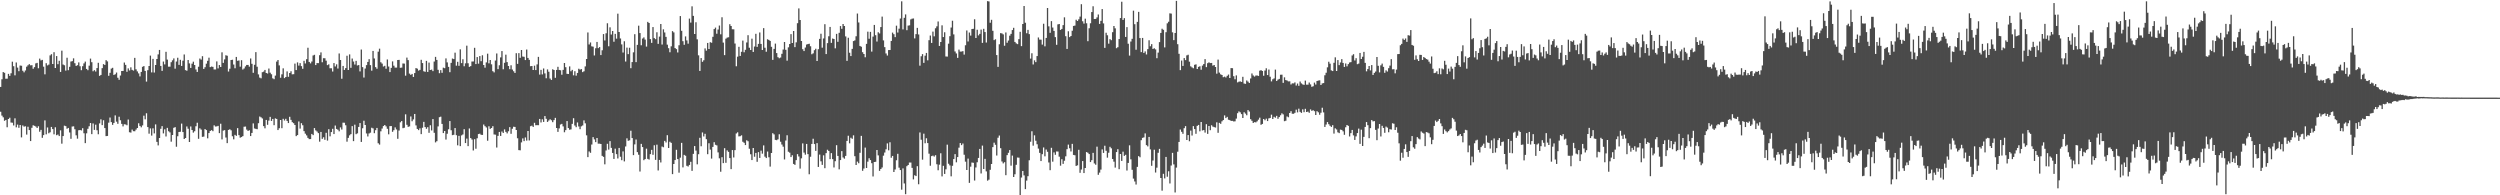 <svg xmlns="http://www.w3.org/2000/svg" width="1920" height="150"><path d="M0 66.763h1v19.066H0zM1 60.876h1v27.901H1zM2 55.339h1v34.779H2zM3 55.914h1v36.848H3zM4 60.473h1v31.614H4zM5 60.439h1v37.315H5zM6 56.735h1v34.674H6zM7 58.250h1v32.193H7zM8 56.245h1v37.874H8zM9 47.346h1v46.898H9zM10 50.851h1v45.500H10zM11 57.868h1v33.017H11zM12 47.951h1v49.815H12zM13 51.910h1v43.799H13zM14 54.694h1v43.454H14zM15 50.324h1v45.697H15zM16 50.498h1v55.015H16zM17 54.337h1v42.033H17zM18 55.529h1v41.735H18zM19 54.110h1v42.857H19zM20 51.178h1v52.186H20zM21 50.134h1v47.192H21zM22 49.237h1v50.641H22zM23 50.166h1v58.174H23zM24 50.050h1v48.098H24zM25 52.773h1v43.420H25zM26 51.583h1v45.058H26zM27 48.701h1v48.480H27zM28 48.278h1v50.000H28zM29 52.439h1v44.546H29zM30 45.028h1v56.155H30zM31 46.369h1v53.392H31zM32 45.978h1v59.872H32zM33 51.192h1v52.600H33zM34 57.090h1v35.374H34zM35 48.562h1v54.614H35zM36 50.246h1v47.652H36zM37 49.631h1v52.712H37zM38 42.533h1v59.057H38zM39 41.618h1v55.866H39zM40 49.175h1v49.929H40zM41 40.077h1v63.106H41zM42 52.247h1v45.502H42zM43 43.076h1v60.753H43zM44 49.315h1v53.994H44zM45 46.687h1v57.821H45zM46 55.266h1v44.841H46zM47 38.905h1v71.414H47zM48 49.587h1v54.935H48zM49 50.121h1v46.386H49zM50 54.204h1v42.683H50zM51 44.325h1v54.550H51zM52 53.927h1v44.347H52zM53 51.327h1v50.403H53zM54 47.248h1v59.373H54zM55 46.944h1v50.245H55zM56 44.781h1v52.236H56zM57 48.539h1v50.742H57zM58 50.622h1v53.317H58zM59 50.070h1v56.448H59zM60 47.946h1v52.108H60zM61 50.910h1v48.906H61zM62 53.904h1v46.276H62zM63 50.842h1v47.629H63zM64 48.681h1v53.660H64zM65 47.308h1v62.616H65zM66 52.927h1v49.464H66zM67 53.897h1v45.045H67zM68 50.450h1v46.507H68zM69 45.016h1v49.428H69zM70 47.756h1v55.248H70zM71 54.749h1v40.066H71zM72 53.847h1v45.873H72zM73 54.916h1v40.840H73zM74 52.279h1v47.750H74zM75 48.223h1v54.880H75zM76 58.250h1v36.510H76zM77 57.573h1v34.049H77zM78 52.306h1v43.795H78zM79 49.237h1v43.147H79zM80 49.866h1v48.496H80zM81 46.168h1v58.384H81zM82 47.154h1v57.249H82zM83 58.205h1v35.990H83zM84 55.893h1v34.367H84zM85 52.675h1v41.142H85zM86 52.048h1v43.861H86zM87 57.552h1v36.846H87zM88 57.014h1v31.593H88zM89 55.728h1v37.693H89zM90 59.713h1v35.390H90zM91 61.279h1v28.359H91zM92 57.990h1v34.399H92zM93 54.508h1v40.641H93zM94 54.492h1v42.600H94zM95 47.999h1v47.459H95zM96 49.832h1v45.775H96zM97 55.124h1v41.078H97zM98 52.540h1v39.284H98zM99 54.117h1v47.448H99zM100 51.688h1v50.135H100zM101 53.661h1v45.866H101zM102 54.229h1v46.532H102zM103 44.444h1v56.372H103zM104 53.254h1v46.278H104zM105 54.845h1v43.440H105zM106 56.369h1v38.290H106zM107 58.672h1v38.036H107zM108 55.241h1v42.527H108zM109 51.306h1v45.010H109zM110 50.723h1v38.107H110zM111 54.453h1v37.185H111zM112 62.647h1v24.319H112zM113 53.929h1v43.671H113zM114 50.684h1v51.957H114zM115 42.677h1v55.928H115zM116 55.598h1v48.560H116zM117 45.190h1v53.394H117zM118 55.687h1v46.759H118zM119 49.903h1v45.633H119zM120 45.289h1v63.671H120zM121 41.757h1v69.931H121zM122 38.356h1v67.652H122zM123 50.631h1v48.283H123zM124 54.426h1v42.445H124zM125 47.243h1v55.205H125zM126 49.468h1v49.865H126zM127 39.759h1v65.056H127zM128 45.788h1v52.401H128zM129 51.221h1v49.604H129zM130 51.217h1v50.485H130zM131 47.756h1v61.051H131zM132 46.328h1v57.372H132zM133 44.847h1v53.328H133zM134 52.762h1v44.884H134zM135 47.232h1v65.441H135zM136 44.346h1v60.309H136zM137 49.834h1v51.520H137zM138 45.909h1v55.251H138zM139 50.629h1v44.319H139zM140 46.587h1v54.827H140zM141 41.817h1v64.948H141zM142 53.849h1v52.122H142zM143 54.311h1v42.827H143zM144 46.090h1v52.792H144zM145 48.695h1v60.371H145zM146 52.162h1v44.985H146zM147 48.905h1v50.959H147zM148 47.349h1v54.502H148zM149 49.901h1v50.916H149zM150 53.355h1v43.594H150zM151 55.225h1v39.039H151zM152 51.244h1v55.331H152zM153 44.946h1v53.605H153zM154 45.756h1v53.777H154zM155 43.163h1v61.934H155zM156 52.936h1v51.980H156zM157 51.617h1v47.526H157zM158 48.903h1v50.973H158zM159 46.696h1v59.542H159zM160 44.309h1v57.867H160zM161 51.579h1v48.979H161zM162 51.089h1v48.860H162zM163 51.368h1v49.414H163zM164 53.371h1v42.909H164zM165 53.357h1v43.832H165zM166 47.177h1v49.879H166zM167 52.522h1v44.120H167zM168 49.967h1v52.264H168zM169 51.432h1v43.596H169zM170 40.205h1v66.876H170zM171 48.285h1v52.030H171zM172 45.639h1v54.314H172zM173 42.464h1v63.159H173zM174 42.819h1v67.125H174zM175 54.927h1v44.878H175zM176 52.787h1v46.484H176zM177 46.074h1v54.010H177zM178 45.872h1v58.764H178zM179 49.551h1v57.457H179zM180 52.423h1v51.145H180zM181 43.707h1v60.636H181zM182 46.690h1v51.723H182zM183 46.431h1v57.366H183zM184 51.176h1v54.532H184zM185 46.209h1v59.039H185zM186 53.400h1v51.167H186zM187 52.602h1v44.743H187zM188 50.990h1v46.207H188zM189 49.894h1v49.627H189zM190 49.846h1v50.687H190zM191 51.178h1v48.856H191zM192 44.881h1v59.606H192zM193 49.008h1v53.085H193zM194 55.923h1v38.824H194zM195 49.754h1v48.908H195zM196 40.018h1v58.949H196zM197 51.256h1v47.951H197zM198 57.122h1v37.501H198zM199 59.608h1v29.906H199zM200 60.178h1v29.911H200zM201 55.451h1v35.514H201zM202 54.975h1v41.870H202zM203 53.691h1v44.848H203zM204 56.062h1v36.036H204zM205 56.447h1v39.391H205zM206 52.636h1v40.000H206zM207 55.813h1v33.944H207zM208 57.014h1v35.864H208zM209 60.148h1v31.172H209zM210 60.807h1v35.361H210zM211 58.065h1v32.854H211zM212 47.326h1v44.003H212zM213 46.076h1v53.804H213zM214 50.201h1v48.306H214zM215 59.711h1v32.447H215zM216 57.072h1v41.385H216zM217 52.485h1v38.775H217zM218 59.990h1v32.582H218zM219 59.113h1v32.136H219zM220 54.815h1v38.054H220zM221 58.994h1v35.518H221zM222 56.085h1v33.623H222zM223 54.755h1v37.288H223zM224 57.101h1v36.736H224zM225 56.996h1v37.636H225zM226 48.827h1v47.153H226zM227 53.831h1v50.735H227zM228 47.905h1v55.827H228zM229 50.391h1v42.891H229zM230 48.498h1v50.245H230zM231 50.812h1v43.786H231zM232 52.851h1v43.362H232zM233 46.703h1v53.999H233zM234 48.734h1v53.944H234zM235 45.472h1v58.515H235zM236 36.644h1v69.219H236zM237 47.587h1v59.286H237zM238 48.706h1v58.077H238zM239 47.241h1v55.644H239zM240 42.593h1v61.170H240zM241 42.096h1v56.255H241zM242 49.965h1v50.188H242zM243 48.418h1v52.598H243zM244 48.509h1v53.717H244zM245 42.403h1v66.381H245zM246 40.263h1v61.080H246zM247 47.839h1v58.821H247zM248 44.675h1v60.721H248zM249 44.740h1v62.609H249zM250 46.582h1v55.429H250zM251 50.018h1v57.968H251zM252 49.413h1v49.824H252zM253 52.423h1v52.266H253zM254 52.407h1v48.995H254zM255 54.941h1v43.992H255zM256 48.422h1v54.525H256zM257 51.034h1v45.397H257zM258 49.413h1v49.602H258zM259 52.636h1v47.002H259zM260 41.050h1v59.801H260zM261 46.085h1v51.774H261zM262 60.457h1v39.046H262zM263 50.617h1v43.575H263zM264 53.705h1v40.549H264zM265 52.302h1v43.896H265zM266 42.805h1v65.972H266zM267 53.778h1v52.110H267zM268 41.771h1v62.179H268zM269 52.096h1v50.900H269zM270 44.930h1v51.936H270zM271 47.246h1v61.135H271zM272 49.567h1v46.166H272zM273 46.724h1v56.320H273zM274 50.260h1v52.163H274zM275 49.992h1v47.501H275zM276 54.833h1v39.657H276zM277 38.022h1v71.000H277zM278 51.553h1v46.960H278zM279 59.548h1v33.177H279zM280 52.638h1v43.383H280zM281 50.015h1v52.461H281zM282 47.587h1v57.231H282zM283 45.438h1v57.063H283zM284 50.002h1v51.886H284zM285 54.272h1v43.843H285zM286 39.104h1v59.503H286zM287 44.888h1v57.423H287zM288 51.551h1v48.421H288zM289 52.780h1v45.459H289zM290 39.690h1v70.336H290zM291 37.354h1v73.722H291zM292 47.836h1v53.024H292zM293 48.839h1v49.879H293zM294 51.093h1v45.745H294zM295 50.544h1v45.443H295zM296 52.792h1v44.278H296zM297 45.667h1v53.273H297zM298 51.084h1v52.099H298zM299 55.367h1v41.479H299zM300 52.098h1v44.699H300zM301 47.136h1v54.072H301zM302 50.434h1v49.563H302zM303 51.899h1v45.953H303zM304 51.924h1v47.501H304zM305 46.083h1v60.517H305zM306 45.992h1v54.243H306zM307 52.061h1v41.897H307zM308 51.897h1v41.080H308zM309 48.756h1v49.698H309zM310 48.857h1v49.247H310zM311 58.090h1v29.728H311zM312 44.243h1v51.604H312zM313 46.172h1v51.250H313zM314 56.504h1v40.570H314zM315 57.491h1v31.932H315zM316 56.763h1v36.370H316zM317 59.063h1v32.621H317zM318 56.113h1v31.414H318zM319 52.290h1v43.994H319zM320 52.746h1v46.271H320zM321 54.224h1v45.715H321zM322 53.643h1v44.930H322zM323 45.914h1v57.114H323zM324 48.415h1v49.691H324zM325 54.755h1v38.824H325zM326 55.128h1v42.479H326zM327 46.761h1v52.163H327zM328 55.268h1v42.426H328zM329 48.102h1v53.868H329zM330 53.744h1v42.442H330zM331 53.455h1v46.757H331zM332 54.623h1v36.841H332zM333 47.264h1v54.726H333zM334 43.671h1v65.708H334zM335 46.053h1v62.383H335zM336 53.632h1v43.436H336zM337 56.234h1v33.763H337zM338 53.844h1v35.779H338zM339 55.904h1v39.279H339zM340 51.972h1v50.234H340zM341 52.373h1v48.256H341zM342 44.843h1v62.321H342zM343 47.903h1v54.788H343zM344 51.373h1v47.892H344zM345 55.456h1v37.542H345zM346 48.257h1v51.792H346zM347 44.941h1v58.867H347zM348 45.371h1v58.139H348zM349 40.434h1v57.919H349zM350 50.427h1v53.385H350zM351 47.472h1v64.159H351zM352 50.510h1v53.816H352zM353 37.885h1v74.331H353zM354 48.479h1v55.507H354zM355 45.522h1v57.743H355zM356 50.869h1v48.338H356zM357 48.637h1v61.216H357zM358 35.094h1v71.330H358zM359 48.582h1v63.665H359zM360 51.361h1v47.288H360zM361 50.812h1v55.205H361zM362 47.262h1v59.902H362zM363 47.214h1v68.364H363zM364 36.697h1v70.215H364zM365 49.214h1v64.999H365zM366 43.831h1v62.358H366zM367 48.880h1v54.072H367zM368 43.076h1v59.556H368zM369 46.987h1v56.564H369zM370 42.423h1v61.231H370zM371 49.933h1v45.704H371zM372 51.981h1v44.923H372zM373 47.928h1v49.954H373zM374 41.212h1v66.883H374zM375 48.615h1v48.382H375zM376 46.085h1v52.872H376zM377 49.422h1v48.869H377zM378 54.696h1v42.216H378zM379 55.595h1v47.675H379zM380 46.497h1v56.915H380zM381 41.068h1v72.232H381zM382 53.105h1v51.234H382zM383 50.146h1v51.172H383zM384 44.087h1v60.327H384zM385 39.223h1v61.813H385zM386 53.210h1v48.890H386zM387 48.207h1v51.188H387zM388 41.961h1v59.338H388zM389 47.715h1v54.729H389zM390 50.681h1v50.153H390zM391 53.153h1v44.479H391zM392 50.116h1v52.648H392zM393 53.414h1v45.429H393zM394 54.733h1v42.605H394zM395 56.017h1v41.467H395zM396 40.849h1v58.974H396zM397 49.043h1v57.123H397zM398 40.794h1v74.518H398zM399 44.373h1v71.080H399zM400 38.404h1v70.982H400zM401 43.444h1v62.829H401zM402 43.613h1v64.770H402zM403 46.131h1v59.448H403zM404 38.029h1v69.943H404zM405 44.481h1v56.107H405zM406 45.975h1v61.891H406zM407 50.855h1v46.072H407zM408 50.670h1v45.827H408zM409 53.735h1v43.749H409zM410 50.418h1v43.896H410zM411 53.819h1v42.396H411zM412 49.457h1v46.670H412zM413 43.691h1v52.483H413zM414 57.289h1v34.072H414zM415 53.682h1v40.357H415zM416 57.138h1v34.523H416zM417 52.602h1v41.051H417zM418 56.367h1v32.747H418zM419 60.107h1v31.110H419zM420 53.320h1v40.304H420zM421 55.074h1v37.494H421zM422 60.336h1v31.247H422zM423 61.393h1v30.955H423zM424 53.190h1v40.648H424zM425 53.735h1v38.544H425zM426 59.734h1v30.808H426zM427 53.696h1v44.621H427zM428 51.281h1v49.979H428zM429 53.693h1v44.894H429zM430 53.961h1v41.675H430zM431 57.376h1v37.773H431zM432 53.671h1v43.413H432zM433 48.402h1v53.184H433zM434 51.601h1v48.329H434zM435 56.685h1v36.271H435zM436 56.815h1v41.524H436zM437 50.970h1v48.650H437zM438 54.719h1v44.656H438zM439 53.682h1v41.431H439zM440 57.845h1v32.957H440zM441 54.689h1v41.710H441zM442 58.115h1v39.558H442zM443 56.005h1v38.038H443zM444 52.803h1v44.303H444zM445 53.467h1v45.779H445zM446 53.057h1v43.978H446zM447 55.394h1v40.968H447zM448 54.714h1v37.750H448zM449 51.002h1v43.724H449zM450 45.319h1v58.608H450zM451 24.950h1v95.750H451zM452 34.151h1v82.163H452zM453 32.634h1v84.724H453zM454 35.566h1v75.445H454zM455 35.863h1v69.437H455zM456 42.572h1v64.468H456zM457 37.083h1v72.060H457zM458 32.201h1v73.770H458zM459 36.958h1v73.358H459zM460 36.159h1v74.159H460zM461 42.313h1v68.283H461zM462 38.601h1v81.085H462zM463 26.154h1v94.340H463zM464 31.091h1v95.134H464zM465 25.564h1v89.993H465zM466 17.862h1v92.556H466zM467 35.534h1v79.343H467zM468 20.995h1v87.374H468zM469 26.518h1v87.029H469zM470 23.785h1v93.685H470zM471 32.034h1v90.046H471zM472 26.017h1v88.150H472zM473 29.718h1v88.679H473zM474 10.494h1v111.201H474zM475 24.582h1v89.055H475zM476 29.553h1v90.813H476zM477 34.119h1v88.908H477zM478 40.324h1v75.947H478zM479 31.689h1v92.271H479zM480 47.255h1v65.226H480zM481 36.562h1v69.661H481zM482 41.558h1v66.599H482zM483 36.655h1v71.142H483zM484 52.364h1v48.020H484zM485 47.660h1v58.380H485zM486 40.166h1v78.986H486zM487 26.241h1v84.637H487zM488 47.736h1v59.412H488zM489 34.474h1v82.378H489zM490 19.732h1v99.080H490zM491 25.372h1v106.372H491zM492 34.756h1v75.743H492zM493 29.599h1v83.367H493zM494 28.743h1v94.273H494zM495 30.400h1v91.751H495zM496 35.765h1v78.425H496zM497 16.814h1v105.191H497zM498 17.651h1v104.930H498zM499 30.061h1v88.297H499zM500 32.897h1v82.181H500zM501 20.769h1v98.118H501zM502 29.306h1v82.238H502zM503 30.087h1v92.710H503zM504 24.763h1v86.331H504zM505 33.691h1v97.217H505zM506 28.109h1v94.724H506zM507 18.432h1v106.333H507zM508 34.225h1v78.302H508zM509 22.549h1v90.542H509zM510 24.944h1v83.222H510zM511 28.310h1v81.105H511zM512 34.323h1v69.535H512zM513 36.996h1v76.667H513zM514 40.128h1v68.743H514zM515 35.591h1v74.140H515zM516 23.900h1v109.849H516zM517 24.884h1v101.055H517zM518 36.898h1v86.027H518zM519 37.717h1v77.336H519zM520 40.302h1v81.843H520zM521 34.788h1v97.840H521zM522 12.350h1v108.741H522zM523 23.646h1v86.090H523zM524 31.664h1v96.912H524zM525 34.403h1v84.543H525zM526 27.942h1v91.680H526zM527 31.041h1v96.274H527zM528 33.561h1v94.349H528zM529 14.307h1v112.360H529zM530 17.361h1v106.894H530zM531 4.875h1v126.342H531zM532 12.209h1v105.946H532zM533 26.122h1v86.079H533zM534 17.079h1v98.565H534zM535 30.196h1v96.004H535zM536 42.515h1v75.935H536zM537 54.488h1v51.339H537zM538 44.593h1v67.725H538zM539 47.459h1v54.269H539zM540 46.284h1v58.533H540zM541 37.159h1v65.582H541zM542 38.898h1v68.029H542zM543 32.954h1v85.457H543zM544 37.646h1v72.360H544zM545 32.403h1v82.515H545zM546 32.835h1v88.956H546zM547 28.288h1v84.532H547zM548 22.334h1v86.853H548zM549 21.199h1v90.029H549zM550 25.923h1v85.749H550zM551 22.666h1v94.399H551zM552 19.633h1v101.973H552zM553 26.367h1v105.548H553zM554 13.236h1v107.516H554zM555 32.730h1v92.538H555zM556 42.336h1v71.476H556zM557 29.681h1v95.374H557zM558 28.889h1v86.631H558zM559 28.610h1v88.011H559zM560 18.571h1v102.822H560zM561 19.993h1v109.883H561zM562 22.474h1v92.762H562zM563 22.504h1v98.407H563zM564 33.447h1v81.865H564zM565 50.869h1v51.641H565zM566 43.504h1v58.130H566zM567 35.948h1v68.826H567zM568 42.936h1v61.641H568zM569 39.803h1v64.124H569zM570 31.203h1v77.633H570zM571 40.118h1v69.558H571zM572 38.271h1v73.136H572zM573 32.616h1v75.109H573zM574 27.022h1v81.490H574zM575 36.678h1v77.569H575zM576 38.393h1v80.071H576zM577 29.675h1v93.257H577zM578 39.878h1v73.763H578zM579 35.733h1v84.651H579zM580 25.937h1v91.515H580zM581 35.985h1v88.300H581zM582 33.685h1v83.161H582zM583 24.948h1v96.352H583zM584 33.742h1v81.946H584zM585 38.383h1v79.609H585zM586 21.597h1v90.062H586zM587 36.637h1v83.678H587zM588 39.752h1v81.634H588zM589 30.169h1v86.200H589zM590 30.691h1v90.098H590zM591 31.444h1v96.505H591zM592 35.925h1v81.591H592zM593 46.001h1v56.308H593zM594 37.546h1v65.656H594zM595 33.472h1v73.930H595zM596 40.750h1v66.905H596zM597 43.922h1v63.072H597zM598 44.737h1v58.368H598zM599 44.206h1v64.637H599zM600 41.331h1v69.661H600zM601 38.049h1v74.569H601zM602 32.259h1v90.211H602zM603 38.267h1v69.645H603zM604 46.571h1v57.315H604zM605 36.344h1v80.165H605zM606 33.792h1v83.440H606zM607 26.216h1v94.427H607zM608 33.021h1v86.198H608zM609 23.797h1v102.115H609zM610 36.198h1v90.421H610zM611 32.526h1v90.481H611zM612 17.816h1v100.554H612zM613 6.452h1v113.714H613zM614 15.369h1v114.102H614zM615 31.483h1v90.124H615zM616 37.809h1v72.300H616zM617 39.240h1v77.977H617zM618 36.525h1v82.268H618zM619 34.227h1v76.313H619zM620 33.858h1v84.541H620zM621 33.579h1v100.234H621zM622 35.545h1v84.820H622zM623 41.698h1v68.826H623zM624 40.954h1v65.571H624zM625 38.535h1v72.092H625zM626 37.413h1v78.471H626zM627 46.870h1v63.040H627zM628 37.784h1v90.426H628zM629 29.869h1v88.883H629zM630 25.907h1v97.993H630zM631 36.591h1v90.005H631zM632 29.530h1v89.776H632zM633 18.567h1v110.609H633zM634 41.526h1v76.059H634zM635 33.138h1v81.847H635zM636 27.864h1v88.064H636zM637 20.668h1v101.529H637zM638 32.922h1v84.681H638zM639 29.588h1v92.632H639zM640 29.951h1v98.670H640zM641 37.132h1v86.647H641zM642 25.999h1v85.537H642zM643 32.098h1v87.649H643zM644 25.170h1v104.896H644zM645 19.997h1v102.909H645zM646 22.137h1v93.941H646zM647 18.411h1v102.513H647zM648 19.968h1v101.870H648zM649 27.967h1v91.765H649zM650 46.756h1v61.474H650zM651 28.992h1v75.230H651zM652 40.517h1v69.542H652zM653 43.034h1v62.751H653zM654 37.525h1v69.071H654zM655 31.538h1v72.376H655zM656 31.013h1v88.972H656zM657 27.848h1v98.879H657zM658 10.405h1v113.687H658zM659 17.239h1v108.171H659zM660 35.262h1v82.065H660zM661 35.905h1v68.462H661zM662 40.077h1v91.108H662zM663 41.489h1v87.943H663zM664 43.980h1v69.382H664zM665 33.685h1v95.361H665zM666 24.319h1v99.824H666zM667 29.748h1v91.797H667zM668 24.456h1v98.489H668zM669 39.619h1v85.718H669zM670 28.109h1v107.441H670zM671 19.137h1v105.280H671zM672 27.022h1v97.258H672zM673 31.886h1v83.289H673zM674 24.779h1v94.546H674zM675 25.708h1v105.521H675zM676 20.773h1v109.036H676zM677 12.728h1v115.910H677zM678 31.034h1v88.494H678zM679 36.189h1v80.950H679zM680 41.068h1v73.621H680zM681 42.657h1v67.496H681zM682 38.459h1v76.981H682zM683 38.402h1v70.858H683zM684 31.451h1v89.691H684zM685 25.047h1v94.694H685zM686 26.283h1v105.837H686zM687 28.523h1v101.646H687zM688 19.698h1v103.410H688zM689 24.960h1v93.170H689zM690 22.037h1v106.738H690zM691 14.246h1v116.347H691zM692 0.998h1v144.655H692zM693 22.577h1v106.766H693zM694 13.683h1v127.203H694zM695 11.041h1v138.110H695zM696 23.177h1v104.454H696zM697 19.647h1v107.068H697zM698 19.462h1v105.376H698zM699 14.891h1v109.931H699zM700 14.326h1v114.589H700zM701 14.186h1v123.573H701zM702 29.480h1v105.104H702zM703 26.212h1v109.032H703zM704 21.405h1v106.251H704zM705 26.475h1v115.066H705zM706 50.441h1v51.282H706zM707 43.236h1v64.092H707zM708 41.583h1v81.053H708zM709 48.280h1v54.374H709zM710 42.748h1v67.260H710zM711 40.670h1v65.509H711zM712 46.355h1v63.527H712zM713 30.853h1v87.187H713zM714 27.278h1v100.009H714zM715 32.977h1v86.956H715zM716 24.275h1v95.228H716zM717 27.887h1v92.380H717zM718 21.725h1v97.457H718zM719 20.245h1v105.917H719zM720 16.491h1v114.287H720zM721 35.278h1v91.177H721zM722 32.247h1v85.484H722zM723 19.444h1v116.027H723zM724 28.455h1v98.874H724zM725 24.795h1v108.776H725zM726 43.375h1v86.682H726zM727 43.465h1v67.656H727zM728 33.554h1v92.170H728zM729 27.800h1v99.222H729zM730 21.128h1v114.319H730zM731 15.916h1v111.426H731zM732 26.431h1v95.731H732zM733 39.516h1v78.860H733zM734 41.050h1v83.628H734zM735 44.447h1v76.171H735zM736 38.102h1v75.285H736zM737 39.647h1v70.247H737zM738 39.574h1v71.872H738zM739 39.246h1v70.968H739zM740 41.929h1v76.901H740zM741 34.763h1v89.387H741zM742 23.373h1v107.180H742zM743 31.847h1v89.945H743zM744 24.998h1v115.432H744zM745 27.326h1v100.673H745zM746 22.284h1v102.541H746zM747 22.094h1v102.939H747zM748 14.802h1v123.852H748zM749 29.162h1v99.435H749zM750 22.845h1v101.785H750zM751 27.193h1v94.090H751zM752 26.019h1v88.377H752zM753 22.719h1v110.481H753zM754 32.906h1v78.926H754zM755 22.119h1v107.691H755zM756 24.605h1v97.398H756zM757 32.675h1v98.957H757zM758 0.870h1v137.860H758zM759 1.110h1v136.864H759zM760 17.482h1v112.927H760zM761 15.223h1v110.751H761zM762 23.680h1v89.311H762zM763 30.821h1v78.743H763zM764 30.171h1v81.053H764zM765 42.297h1v77.169H765zM766 51.379h1v54.418H766zM767 34.019h1v70.080H767zM768 25.454h1v88.366H768zM769 25.674h1v98.354H769zM770 26.440h1v99.075H770zM771 35.136h1v89.410H771zM772 24.948h1v109.616H772zM773 32.829h1v86.326H773zM774 31.103h1v86.233H774zM775 27.409h1v87.819H775zM776 25.990h1v101.259H776zM777 23.074h1v96.452H777zM778 21.350h1v114.582H778zM779 32.222h1v101.593H779zM780 33.323h1v93.264H780zM781 33.904h1v87.068H781zM782 30.036h1v91.046H782zM783 24.410h1v125.526H783zM784 35.442h1v100.888H784zM785 18.423h1v112.900H785zM786 4.626h1v130.066H786zM787 17.482h1v127.787H787zM788 25.557h1v113.161H788zM789 22.927h1v112.415H789zM790 26.214h1v96.885H790zM791 45.005h1v63.850H791zM792 40.922h1v59.892H792zM793 49.516h1v62.381H793zM794 46.314h1v57.642H794zM795 47.738h1v60.350H795zM796 43.064h1v67.709H796zM797 28.766h1v85.342H797zM798 30.398h1v86.988H798zM799 30.471h1v93.243H799zM800 34.248h1v84.161H800zM801 18.244h1v94.985H801zM802 35.571h1v84.493H802zM803 29.123h1v85.731H803zM804 6.132h1v110.444H804zM805 20.224h1v104.548H805zM806 25.186h1v105.525H806zM807 16.239h1v97.297H807zM808 21.165h1v103.005H808zM809 23.774h1v93.277H809zM810 28.516h1v90.375H810zM811 34.415h1v81.923H811zM812 18.723h1v97.647H812zM813 18.452h1v101.872H813zM814 22.977h1v104.253H814zM815 22.218h1v100.057H815zM816 19.302h1v106.523H816zM817 13.300h1v110.139H817zM818 27.807h1v92.271H818zM819 37.578h1v76.990H819zM820 24.007h1v87.029H820zM821 28.537h1v85.326H821zM822 27.642h1v88.682H822zM823 23.621h1v86.885H823zM824 19.904h1v99.100H824zM825 19.652h1v99.579H825zM826 15.179h1v112.254H826zM827 16.138h1v110.815H827zM828 14.827h1v100.206H828zM829 12.760h1v119.929H829zM830 3.250h1v126.926H830zM831 16.331h1v107.381H831zM832 18.130h1v114.779H832zM833 14.344h1v114.671H833zM834 17.887h1v98.885H834zM835 31.620h1v85.695H835zM836 21.700h1v96.603H836zM837 17.887h1v106.571H837zM838 9.286h1v113.744H838zM839 4.818h1v112.600H839zM840 14.575h1v110.957H840zM841 14.555h1v111.945H841zM842 13.348h1v99.269H842zM843 11.098h1v123.140H843zM844 18.402h1v114.152H844zM845 16.038h1v114.214H845zM846 6.947h1v107.789H846zM847 17.963h1v99.482H847zM848 36.752h1v75.189H848zM849 25.120h1v90.709H849zM850 27.079h1v93.985H850zM851 33.554h1v83.756H851zM852 30.043h1v82.685H852zM853 30.878h1v83.019H853zM854 24.722h1v97.372H854zM855 19.956h1v104.221H855zM856 21.758h1v106.940H856zM857 37.008h1v79.780H857zM858 36.257h1v78.350H858zM859 30.006h1v99.964H859zM860 13.879h1v104.399H860zM861 1.348h1v122.243H861zM862 15.285h1v101.211H862zM863 13.909h1v105.779H863zM864 28.340h1v90.526H864zM865 20.849h1v110.101H865zM866 33.582h1v91.543H866zM867 42.721h1v68.904H867zM868 31.872h1v90.515H868zM869 29.789h1v100.602H869zM870 8.171h1v128.984H870zM871 18.610h1v120.769H871zM872 38.205h1v103.532H872zM873 16.782h1v111.350H873zM874 9.105h1v110.810H874zM875 29.226h1v91.559H875zM876 40.061h1v67.606H876zM877 29.118h1v76.775H877zM878 40.652h1v64.852H878zM879 39.484h1v62.966H879zM880 41.817h1v69.641H880zM881 37.724h1v74.713H881zM882 30.906h1v74.264H882zM883 35.527h1v79.222H883zM884 33.902h1v93.452H884zM885 37.587h1v85.681H885zM886 37.056h1v77.922H886zM887 37.937h1v94.564H887zM888 44.680h1v84.084H888zM889 40.386h1v76.974H889zM890 32.355h1v81.991H890zM891 25.280h1v111.442H891zM892 22.053h1v124.383H892zM893 22.877h1v110.614H893zM894 36.422h1v100.575H894zM895 24.728h1v95.779H895zM896 17.919h1v117.821H896zM897 16.690h1v114.848H897zM898 10.220h1v130.700H898zM899 10.435h1v116.679H899zM900 24.818h1v92.568H900zM901 30.830h1v95.429H901zM902 25.365h1v122.443H902zM903 0.677h1v128.018H903zM904 33.959h1v82.547H904zM905 41.325h1v67.665H905zM906 53.854h1v45.603H906zM907 46.465h1v54.749H907zM908 50.636h1v52.142H908zM909 44.609h1v53.841H909zM910 46.159h1v50.728H910zM911 42.540h1v64.999H911zM912 42.039h1v61.712H912zM913 47.381h1v61.115H913zM914 50.940h1v49.387H914zM915 51.739h1v52.351H915zM916 52.421h1v44.459H916zM917 49.770h1v49.332H917zM918 49.397h1v53.349H918zM919 53.002h1v43.642H919zM920 51.340h1v44.623H920zM921 50.869h1v49.993H921zM922 53.570h1v40.140H922zM923 50.400h1v49.796H923zM924 49.182h1v50.703H924zM925 45.406h1v56.434H925zM926 51.556h1v43.818H926zM927 48.516h1v54.303H927zM928 47.861h1v48.913H928zM929 48.434h1v51.577H929zM930 48.351h1v47.846H930zM931 50.372h1v46.862H931zM932 49.937h1v47.695H932zM933 51.460h1v46.473H933zM934 56.557h1v37.375H934zM935 45.763h1v56.214H935zM936 55.762h1v38.595H936zM937 57.106h1v37.954H937zM938 57.605h1v35.564H938zM939 59.274h1v32.950H939zM940 58.813h1v29.819H940zM941 59.482h1v31.215H941zM942 58.191h1v31.582H942zM943 57.216h1v34.731H943zM944 59.901h1v32.374H944zM945 52.279h1v40.600H945zM946 52.375h1v40.449H946zM947 58.543h1v34.765H947zM948 60.889h1v32.287H948zM949 57.900h1v33.184H949zM950 63.295h1v23.648H950zM951 62.727h1v22.806H951zM952 62.524h1v23.758H952zM953 62.906h1v24.770H953zM954 58.990h1v31.611H954zM955 64.156h1v22.042H955zM956 64.435h1v22.790H956zM957 61.791h1v26.745H957zM958 62.656h1v21.861H958zM959 63.686h1v21.984H959zM960 60.260h1v31.263H960zM961 56.408h1v36.349H961zM962 57.973h1v36.461H962zM963 58.807h1v34.985H963zM964 57.983h1v36.020H964zM965 57.955h1v35.214H965zM966 58.331h1v33.559H966zM967 54.282h1v36.111H967zM968 53.851h1v41.982H968zM969 54.552h1v40.618H969zM970 58.182h1v33.223H970zM971 54.158h1v38.205H971zM972 52.451h1v38.693H972zM973 57.653h1v35.319H973zM974 53.426h1v37.510H974zM975 58.955h1v31.637H975zM976 62.517h1v25.553H976zM977 60.871h1v30.536H977zM978 60.196h1v29.490H978zM979 53.471h1v36.892H979zM980 62.219h1v26.759H980zM981 61.127h1v30.096H981zM982 60.553h1v29.373H982zM983 57.376h1v31.170H983zM984 57.333h1v29.709H984zM985 63.645h1v24.234H985zM986 59.393h1v33.681H986zM987 61.496h1v31.234H987zM988 61.864h1v27.592H988zM989 62.533h1v27.528H989zM990 62.471h1v24.303H990zM991 64.847h1v20.565H991zM992 63.991h1v23.369H992zM993 64.027h1v23.385H993zM994 63.304h1v23.307H994zM995 65.668h1v18.569H995zM996 64.153h1v22.179H996zM997 65.900h1v17.537H997zM998 62.634h1v23.278H998zM999 64.030h1v22.678H999zM1000 64.831h1v19.121H1000zM1001 65.186h1v20.991H1001zM1002 61.917h1v21.659H1002zM1003 65.023h1v20.987H1003zM1004 65.046h1v20.655H1004zM1005 63.364h1v23.278H1005zM1006 64.803h1v19.197H1006zM1007 66.676h1v18.448H1007zM1008 66.252h1v18.357H1008zM1009 63.414h1v21.978H1009zM1010 64.911h1v23.410H1010zM1011 62.201h1v23.220H1011zM1012 61.842h1v24.443H1012zM1013 61.713h1v26.379H1013zM1014 65.298h1v21.286H1014zM1015 64.025h1v18.739H1015zM1016 63.771h1v22.543H1016zM1017 57.802h1v39.687H1017zM1018 55.882h1v39.751H1018zM1019 51.698h1v42.048H1019zM1020 47.413h1v47.977H1020zM1021 48.887h1v47.752H1021zM1022 54.064h1v43.417H1022zM1023 54.570h1v41.593H1023zM1024 48.232h1v54.367H1024zM1025 44.021h1v54.559H1025zM1026 54.504h1v44.930H1026zM1027 46.143h1v55.493H1027zM1028 49.997h1v52.261H1028zM1029 47.967h1v51.577H1029zM1030 45.428h1v54.383H1030zM1031 48.312h1v52.552H1031zM1032 51.421h1v52.088H1032zM1033 48.745h1v48.984H1033zM1034 50.967h1v45.015H1034zM1035 49.253h1v47.393H1035zM1036 47.960h1v56.860H1036zM1037 47.715h1v54.525H1037zM1038 42.588h1v57.207H1038zM1039 41.640h1v62.355H1039zM1040 46.426h1v61.064H1040zM1041 44.691h1v60.057H1041zM1042 49.290h1v52.930H1042zM1043 48.848h1v49.915H1043zM1044 40.636h1v69.835H1044zM1045 45.289h1v54.308H1045zM1046 43.579h1v68.544H1046zM1047 39.855h1v65.262H1047zM1048 48.280h1v49.215H1048zM1049 54.787h1v38.984H1049zM1050 53.043h1v43.129H1050zM1051 50.677h1v55.452H1051zM1052 54.089h1v44.337H1052zM1053 49.958h1v42.229H1053zM1054 57.552h1v35.679H1054zM1055 55.984h1v37.024H1055zM1056 54.927h1v44.827H1056zM1057 43.801h1v63.877H1057zM1058 50.553h1v48.135H1058zM1059 55.577h1v39.650H1059zM1060 50.178h1v54.608H1060zM1061 48.825h1v47.807H1061zM1062 51.334h1v46.924H1062zM1063 55.904h1v46.109H1063zM1064 54.005h1v43.241H1064zM1065 54.916h1v43.088H1065zM1066 52.361h1v49.229H1066zM1067 50.397h1v48.819H1067zM1068 45.412h1v54.092H1068zM1069 53.236h1v41.417H1069zM1070 53.139h1v41.877H1070zM1071 56.344h1v43.477H1071zM1072 53.439h1v44.292H1072zM1073 41.599h1v60.323H1073zM1074 41.462h1v68.627H1074zM1075 34.765h1v88.647H1075zM1076 33.705h1v83.584H1076zM1077 29.633h1v91.520H1077zM1078 30.659h1v83.731H1078zM1079 29.530h1v81.341H1079zM1080 32.153h1v84.628H1080zM1081 27.054h1v93.429H1081zM1082 27.317h1v88.613H1082zM1083 23.106h1v85.319H1083zM1084 34.492h1v69.993H1084zM1085 35.117h1v78.032H1085zM1086 45.911h1v68.327H1086zM1087 42.529h1v68.190H1087zM1088 45.534h1v59.769H1088zM1089 46.857h1v59.538H1089zM1090 42.091h1v64.990H1090zM1091 42.171h1v58.798H1091zM1092 46.053h1v55.912H1092zM1093 43.767h1v58.762H1093zM1094 44.492h1v67.720H1094zM1095 45.371h1v56.081H1095zM1096 45.779h1v56.008H1096zM1097 47.369h1v55.031H1097zM1098 48.855h1v56.633H1098zM1099 43.378h1v67.372H1099zM1100 52.812h1v54.571H1100zM1101 56.142h1v40.593H1101zM1102 55.872h1v36.677H1102zM1103 54.707h1v39.055H1103zM1104 56.921h1v35.862H1104zM1105 52.483h1v38.885H1105zM1106 57.028h1v37.739H1106zM1107 52.574h1v44.358H1107zM1108 53.236h1v49.600H1108zM1109 46.685h1v52.758H1109zM1110 49.693h1v51.087H1110zM1111 56.879h1v44.788H1111zM1112 52.702h1v48.022H1112zM1113 54.961h1v44.447H1113zM1114 51.148h1v47.482H1114zM1115 52.718h1v37.780H1115zM1116 60.862h1v30.748H1116zM1117 51.357h1v42.117H1117zM1118 48.262h1v52.044H1118zM1119 43.133h1v61.378H1119zM1120 49.976h1v53.992H1120zM1121 51.324h1v51.586H1121zM1122 39.384h1v65.125H1122zM1123 34.827h1v74.507H1123zM1124 47.891h1v54.223H1124zM1125 43.300h1v56.374H1125zM1126 52.732h1v47.327H1126zM1127 44.538h1v72.387H1127zM1128 43.884h1v67.826H1128zM1129 14.106h1v112.870H1129zM1130 30.139h1v90.142H1130zM1131 29.290h1v95.342H1131zM1132 44.064h1v65.965H1132zM1133 39.228h1v68.718H1133zM1134 45.726h1v61.566H1134zM1135 40.640h1v74.509H1135zM1136 37.058h1v80.041H1136zM1137 30.746h1v82.232H1137zM1138 36.246h1v75.599H1138zM1139 42.595h1v67.743H1139zM1140 29.890h1v83.703H1140zM1141 29.427h1v74.637H1141zM1142 28.187h1v81.234H1142zM1143 34.804h1v74.990H1143zM1144 22.295h1v91.792H1144zM1145 45.946h1v61.820H1145zM1146 40.652h1v76.899H1146zM1147 38.125h1v68.203H1147zM1148 33.144h1v83.987H1148zM1149 31.547h1v82.202H1149zM1150 47.038h1v60.604H1150zM1151 43.066h1v62.973H1151zM1152 36.108h1v75.827H1152zM1153 45.715h1v63.410H1153zM1154 39.072h1v69.609H1154zM1155 39.539h1v78.744H1155zM1156 35.989h1v90.167H1156zM1157 33.920h1v96.249H1157zM1158 44.048h1v62.712H1158zM1159 41.817h1v75.594H1159zM1160 41.277h1v66.912H1160zM1161 38.830h1v78.881H1161zM1162 43.398h1v58.471H1162zM1163 50.574h1v50.602H1163zM1164 38.937h1v66.965H1164zM1165 43.726h1v60.499H1165zM1166 47.809h1v52.566H1166zM1167 43.673h1v57.716H1167zM1168 33.884h1v77.397H1168zM1169 42.442h1v68.540H1169zM1170 35.648h1v87.514H1170zM1171 45.687h1v73.266H1171zM1172 41.093h1v61.137H1172zM1173 40.739h1v69.751H1173zM1174 46.404h1v54.928H1174zM1175 33.772h1v77.219H1175zM1176 37.770h1v70.584H1176zM1177 44.463h1v58.551H1177zM1178 41.897h1v68.732H1178zM1179 42.515h1v77.173H1179zM1180 44.955h1v66.024H1180zM1181 46.268h1v63.919H1181zM1182 34.202h1v81.744H1182zM1183 40.258h1v72.044H1183zM1184 43.339h1v64.319H1184zM1185 36.056h1v73.589H1185zM1186 44.856h1v67.787H1186zM1187 39.395h1v62.852H1187zM1188 41.338h1v68.201H1188zM1189 30.391h1v80.991H1189zM1190 42.263h1v64.129H1190zM1191 34.307h1v89.831H1191zM1192 31.558h1v81.069H1192zM1193 30.148h1v79.977H1193zM1194 36.250h1v86.253H1194zM1195 34.975h1v90.911H1195zM1196 36.756h1v79.355H1196zM1197 45.410h1v62.554H1197zM1198 40.505h1v63.209H1198zM1199 34.632h1v69.940H1199zM1200 50.228h1v52.792H1200zM1201 49.562h1v57.597H1201zM1202 42.274h1v64.244H1202zM1203 46.083h1v65.432H1203zM1204 30.473h1v89.144H1204zM1205 39.803h1v79.845H1205zM1206 31.428h1v96.249H1206zM1207 32.156h1v87.345H1207zM1208 31.027h1v78.681H1208zM1209 34.447h1v79.357H1209zM1210 38.535h1v79.435H1210zM1211 34.236h1v84.285H1211zM1212 41.558h1v73.710H1212zM1213 33.339h1v90.380H1213zM1214 30.917h1v87.604H1214zM1215 41.631h1v68.915H1215zM1216 46.282h1v67.720H1216zM1217 26.033h1v91.053H1217zM1218 27.358h1v88.004H1218zM1219 44.737h1v58.167H1219zM1220 44.604h1v53.598H1220zM1221 47.095h1v58.940H1221zM1222 53.529h1v51.085H1222zM1223 48.621h1v51.337H1223zM1224 49.061h1v57.308H1224zM1225 50.494h1v56.141H1225zM1226 39.686h1v81.218H1226zM1227 38.896h1v77.643H1227zM1228 38.816h1v78.055H1228zM1229 42.226h1v63.607H1229zM1230 40.299h1v66.509H1230zM1231 42.620h1v70.108H1231zM1232 41.279h1v83.360H1232zM1233 40.228h1v77.569H1233zM1234 42.117h1v65.413H1234zM1235 34.497h1v97.375H1235zM1236 35.706h1v88.190H1236zM1237 28.745h1v92.268H1237zM1238 36.942h1v79.941H1238zM1239 33.092h1v89.030H1239zM1240 36.955h1v77.952H1240zM1241 44.195h1v62.726H1241zM1242 38.821h1v65.912H1242zM1243 42.927h1v69.533H1243zM1244 42.938h1v57.526H1244zM1245 42.643h1v61.527H1245zM1246 36.724h1v69.975H1246zM1247 40.189h1v63.216H1247zM1248 42.700h1v63.644H1248zM1249 32.291h1v86.150H1249zM1250 33.369h1v76.603H1250zM1251 34.003h1v77.880H1251zM1252 35.149h1v81.316H1252zM1253 35.845h1v77.713H1253zM1254 34.202h1v80.881H1254zM1255 40.414h1v71.907H1255zM1256 29.306h1v87.095H1256zM1257 32.240h1v81.041H1257zM1258 33.408h1v79.794H1258zM1259 44.108h1v65.724H1259zM1260 36.312h1v88.300H1260zM1261 26.523h1v87.473H1261zM1262 31.666h1v89.966H1262zM1263 40.743h1v65.541H1263zM1264 33.957h1v76.564H1264zM1265 36.797h1v72.270H1265zM1266 42.705h1v67.091H1266zM1267 23.488h1v111.824H1267zM1268 26.859h1v86.578H1268zM1269 38.040h1v81.243H1269zM1270 31.441h1v86.477H1270zM1271 40.620h1v66.315H1271zM1272 41.824h1v63.513H1272zM1273 37.008h1v76.111H1273zM1274 26.779h1v93.511H1274zM1275 35.191h1v93.090H1275zM1276 35.362h1v92.600H1276zM1277 39.917h1v70.687H1277zM1278 48.663h1v59.114H1278zM1279 35.397h1v84.495H1279zM1280 31.226h1v84.154H1280zM1281 41.041h1v66.283H1281zM1282 41.052h1v72.504H1282zM1283 31.677h1v76.612H1283zM1284 38.908h1v75.715H1284zM1285 44.664h1v66.075H1285zM1286 37.624h1v71.250H1286zM1287 41.286h1v74.843H1287zM1288 42.515h1v72.802H1288zM1289 44.476h1v58.311H1289zM1290 39.404h1v75.665H1290zM1291 37.978h1v73.816H1291zM1292 46.328h1v59.666H1292zM1293 36.607h1v85.839H1293zM1294 39.812h1v73.813H1294zM1295 41.022h1v71.284H1295zM1296 45.934h1v57.347H1296zM1297 43.748h1v64.669H1297zM1298 38.269h1v74.388H1298zM1299 37.097h1v68.837H1299zM1300 40.112h1v60.345H1300zM1301 39.507h1v79.291H1301zM1302 28.564h1v83.380H1302zM1303 32.249h1v76.866H1303zM1304 34.573h1v77.748H1304zM1305 31.052h1v93.147H1305zM1306 33.602h1v93.269H1306zM1307 31.320h1v94.196H1307zM1308 34.991h1v82.232H1308zM1309 46.163h1v57.574H1309zM1310 46.005h1v54.756H1310zM1311 51.281h1v48.164H1311zM1312 51.686h1v42.866H1312zM1313 51.425h1v45.496H1313zM1314 52.643h1v43.065H1314zM1315 49.498h1v49.300H1315zM1316 48.033h1v51.721H1316zM1317 51.837h1v46.725H1317zM1318 53.895h1v42.387H1318zM1319 58.651h1v36.670H1319zM1320 57.461h1v38.272H1320zM1321 53.169h1v40.936H1321zM1322 55.135h1v38.398H1322zM1323 50.750h1v42.870H1323zM1324 53.453h1v44.230H1324zM1325 57.362h1v39.732H1325zM1326 57.010h1v38.100H1326zM1327 59.322h1v32.715H1327zM1328 60.189h1v31.318H1328zM1329 56.598h1v35.889H1329zM1330 57.582h1v30.117H1330zM1331 58.875h1v31.634H1331zM1332 55.685h1v35.392H1332zM1333 57.333h1v34.031H1333zM1334 57.447h1v32.316H1334zM1335 57.298h1v35.846H1335zM1336 57.289h1v38.579H1336zM1337 52.366h1v51.598H1337zM1338 57.898h1v35.145H1338zM1339 55.353h1v38.217H1339zM1340 53.693h1v43.880H1340zM1341 57.802h1v35.832H1341zM1342 56.177h1v38.254H1342zM1343 57.541h1v35.763H1343zM1344 54.948h1v41.749H1344zM1345 54.517h1v41.106H1345zM1346 58.404h1v32.806H1346zM1347 56.355h1v36.210H1347zM1348 54.927h1v44.212H1348zM1349 55.264h1v39.538H1349zM1350 54.501h1v41.966H1350zM1351 57.319h1v36.569H1351zM1352 54.005h1v45.388H1352zM1353 50.292h1v49.918H1353zM1354 39.278h1v64.230H1354zM1355 12.524h1v108.782H1355zM1356 32.643h1v82.644H1356zM1357 33.833h1v89.217H1357zM1358 37.541h1v72.458H1358zM1359 35.268h1v71.298H1359zM1360 36.470h1v65.848H1360zM1361 25.589h1v88.521H1361zM1362 32.680h1v88.361H1362zM1363 29.478h1v93.788H1363zM1364 22.501h1v96.386H1364zM1365 21.751h1v95.051H1365zM1366 23.154h1v95.434H1366zM1367 16.390h1v109.959H1367zM1368 22.959h1v94.745H1368zM1369 25.296h1v94.017H1369zM1370 24.754h1v90.238H1370zM1371 32.707h1v81.863H1371zM1372 36.209h1v89.726H1372zM1373 36.491h1v88.446H1373zM1374 24.852h1v93.358H1374zM1375 34.918h1v81.053H1375zM1376 24.358h1v102.985H1376zM1377 28.784h1v98.533H1377zM1378 28.214h1v96.024H1378zM1379 33.160h1v76.844H1379zM1380 21.053h1v100.343H1380zM1381 26.971h1v92.261H1381zM1382 23.177h1v105.924H1382zM1383 27.908h1v92.229H1383zM1384 32.201h1v75.704H1384zM1385 39.635h1v78.471H1385zM1386 39.665h1v67.384H1386zM1387 42.876h1v66.001H1387zM1388 30.043h1v71.213H1388zM1389 38.512h1v67.478H1389zM1390 15.296h1v102.888H1390zM1391 20.187h1v104.408H1391zM1392 29.858h1v87.901H1392zM1393 27.175h1v103.191H1393zM1394 25.122h1v90.600H1394zM1395 24.651h1v93.124H1395zM1396 29.963h1v90.657H1396zM1397 25.525h1v91.714H1397zM1398 23.435h1v86.972H1398zM1399 21.856h1v99.416H1399zM1400 10.192h1v112.199H1400zM1401 15.967h1v114.223H1401zM1402 20.023h1v113.243H1402zM1403 29.226h1v91.913H1403zM1404 8.430h1v115.820H1404zM1405 1.080h1v119.814H1405zM1406 3.587h1v119.295H1406zM1407 18.359h1v96.647H1407zM1408 31.041h1v87.244H1408zM1409 34.209h1v82.808H1409zM1410 35.905h1v81.582H1410zM1411 7.420h1v105.076H1411zM1412 40.524h1v63.589H1412zM1413 41.142h1v63.809H1413zM1414 42.089h1v71.433H1414zM1415 46.273h1v73.923H1415zM1416 37.960h1v67.636H1416zM1417 35.744h1v71.838H1417zM1418 19.386h1v95.463H1418zM1419 18.205h1v106.235H1419zM1420 20.181h1v105.003H1420zM1421 7.480h1v109.594H1421zM1422 16.827h1v104.834H1422zM1423 36.154h1v84.216H1423zM1424 40.594h1v70.375H1424zM1425 29.954h1v88.865H1425zM1426 26.518h1v93.010H1426zM1427 32.822h1v85.276H1427zM1428 27.386h1v88.663H1428zM1429 12.202h1v103.220H1429zM1430 17.986h1v117.343H1430zM1431 18.114h1v116.860H1431zM1432 18.015h1v110.746H1432zM1433 24.667h1v103.477H1433zM1434 32.032h1v86.587H1434zM1435 35.378h1v79.089H1435zM1436 22.048h1v113.308H1436zM1437 12.904h1v107.800H1437zM1438 12.918h1v103.499H1438zM1439 21.112h1v104.301H1439zM1440 41.437h1v67.679H1440zM1441 32.270h1v72.282H1441zM1442 35.067h1v70.430H1442zM1443 28.901h1v77.496H1443zM1444 35.236h1v71.073H1444zM1445 49.690h1v56.839H1445zM1446 46.179h1v55.610H1446zM1447 37.495h1v70.822H1447zM1448 36.639h1v78.537H1448zM1449 36.200h1v80.318H1449zM1450 40.263h1v74.784H1450zM1451 42.240h1v78.922H1451zM1452 31.661h1v109.929H1452zM1453 34.330h1v103.440H1453zM1454 39.668h1v81.209H1454zM1455 31.817h1v85.615H1455zM1456 18.125h1v119.574H1456zM1457 28.839h1v93.410H1457zM1458 24.520h1v107.132H1458zM1459 30.572h1v82.946H1459zM1460 33.577h1v75.990H1460zM1461 30.588h1v98.657H1461zM1462 31.412h1v99.792H1462zM1463 21.140h1v105.997H1463zM1464 22.472h1v102.323H1464zM1465 18.262h1v108.503H1465zM1466 25.651h1v97.700H1466zM1467 39.642h1v64.896H1467zM1468 45.403h1v62.648H1468zM1469 30.377h1v84.518H1469zM1470 40.359h1v70.989H1470zM1471 45.712h1v66.475H1471zM1472 43.096h1v64.978H1472zM1473 27.560h1v80.316H1473zM1474 36.976h1v77.043H1474zM1475 40.876h1v71.019H1475zM1476 32.169h1v88.512H1476zM1477 23.520h1v103.637H1477zM1478 20.025h1v109.398H1478zM1479 38.766h1v99.394H1479zM1480 31.034h1v96.617H1480zM1481 29.082h1v104.429H1481zM1482 31.673h1v101.387H1482zM1483 25.090h1v105.168H1483zM1484 20.606h1v117.897H1484zM1485 23.614h1v108.956H1485zM1486 25.241h1v109.021H1486zM1487 28.461h1v100.721H1487zM1488 32.895h1v98.975H1488zM1489 32.071h1v97.450H1489zM1490 31.213h1v105.246H1490zM1491 28.349h1v101.463H1491zM1492 25.095h1v112.783H1492zM1493 27.919h1v97.723H1493zM1494 29.821h1v99.023H1494zM1495 33.309h1v86.846H1495zM1496 36.436h1v86.217H1496zM1497 35.298h1v75.109H1497zM1498 47.795h1v67.011H1498zM1499 39.505h1v66.711H1499zM1500 39.908h1v68.041H1500zM1501 35.605h1v75.514H1501zM1502 36.237h1v77.798H1502zM1503 29.171h1v87.201H1503zM1504 24.884h1v90.423H1504zM1505 38.798h1v75.184H1505zM1506 30.817h1v80.394H1506zM1507 38.674h1v75.264H1507zM1508 42.217h1v79.352H1508zM1509 39.560h1v77.606H1509zM1510 22.016h1v102.186H1510zM1511 31.769h1v92.463H1511zM1512 10.229h1v109.492H1512zM1513 13.893h1v114.198H1513zM1514 23.106h1v112.811H1514zM1515 28.899h1v104.985H1515zM1516 38.177h1v74.184H1516zM1517 26.777h1v95.582H1517zM1518 21.989h1v109.384H1518zM1519 16.340h1v110.844H1519zM1520 40.489h1v72.467H1520zM1521 41.846h1v72.232H1521zM1522 33.685h1v78.357H1522zM1523 39.230h1v69.469H1523zM1524 38.276h1v78.782H1524zM1525 44.339h1v62.140H1525zM1526 33.245h1v72.591H1526zM1527 42.263h1v63.870H1527zM1528 37.669h1v74.537H1528zM1529 30.219h1v83.465H1529zM1530 34.163h1v75.564H1530zM1531 37.463h1v68.855H1531zM1532 38.972h1v81.788H1532zM1533 16.981h1v113.390H1533zM1534 21.826h1v104.138H1534zM1535 27.578h1v92.168H1535zM1536 27.807h1v79.659H1536zM1537 38.551h1v80.895H1537zM1538 36.527h1v74.939H1538zM1539 37.154h1v68.608H1539zM1540 31.034h1v88.194H1540zM1541 32.158h1v93.378H1541zM1542 18.860h1v103.207H1542zM1543 12.193h1v104.541H1543zM1544 17.633h1v100.215H1544zM1545 26.363h1v95.864H1545zM1546 36.852h1v83.658H1546zM1547 22.531h1v95.402H1547zM1548 27.837h1v87.603H1548zM1549 27.502h1v86.100H1549zM1550 27.045h1v84.509H1550zM1551 9.554h1v108.221H1551zM1552 14.836h1v99.567H1552zM1553 47.310h1v55.290H1553zM1554 38.933h1v71.172H1554zM1555 22.334h1v90.341H1555zM1556 26.280h1v85.305H1556zM1557 42.995h1v56.912H1557zM1558 38.148h1v63.648H1558zM1559 38.960h1v63.841H1559zM1560 36.298h1v76.088H1560zM1561 32.098h1v82.261H1561zM1562 36.037h1v87.544H1562zM1563 43.739h1v72.289H1563zM1564 35.081h1v83.932H1564zM1565 38.626h1v81.763H1565zM1566 31.924h1v101.387H1566zM1567 40.173h1v79.842H1567zM1568 26.090h1v85.715H1568zM1569 29.700h1v79.606H1569zM1570 18.347h1v95.939H1570zM1571 29.844h1v97.839H1571zM1572 27.193h1v90.439H1572zM1573 31.055h1v96.784H1573zM1574 27.354h1v92.827H1574zM1575 24.580h1v96.514H1575zM1576 26.408h1v96.972H1576zM1577 2.353h1v131.174H1577zM1578 11.323h1v114.564H1578zM1579 19.940h1v98.400H1579zM1580 11.217h1v133.447H1580zM1581 26.971h1v111.511H1581zM1582 29.562h1v84.587H1582zM1583 44.804h1v67.922H1583zM1584 49.466h1v57.336H1584zM1585 44.840h1v58.199H1585zM1586 40.771h1v71.504H1586zM1587 49.477h1v61.724H1587zM1588 28.418h1v88.503H1588zM1589 31.304h1v89.078H1589zM1590 34.312h1v88.107H1590zM1591 25.665h1v103.557H1591zM1592 38.274h1v85.086H1592zM1593 28.526h1v97.681H1593zM1594 35.369h1v76.043H1594zM1595 37.933h1v73.751H1595zM1596 19.292h1v106.798H1596zM1597 37.546h1v78.347H1597zM1598 38.260h1v75.679H1598zM1599 41.737h1v78.229H1599zM1600 41.837h1v74.761H1600zM1601 33.396h1v83.914H1601zM1602 37.587h1v77.734H1602zM1603 34.804h1v79.721H1603zM1604 44.202h1v62.985H1604zM1605 24.838h1v84.198H1605zM1606 24.950h1v101.488H1606zM1607 23.154h1v96.908H1607zM1608 32.968h1v89.993H1608zM1609 35.040h1v86.349H1609zM1610 41.471h1v64.200H1610zM1611 35.378h1v67.299H1611zM1612 38.855h1v72.174H1612zM1613 49.487h1v52.689H1613zM1614 45.614h1v62.776H1614zM1615 43.526h1v64.818H1615zM1616 37.221h1v83.063H1616zM1617 36.809h1v86.938H1617zM1618 20.911h1v98.240H1618zM1619 17.269h1v96.118H1619zM1620 29.226h1v83.960H1620zM1621 32.623h1v81.936H1621zM1622 37.397h1v78.647H1622zM1623 34.348h1v86.134H1623zM1624 24.873h1v105.901H1624zM1625 16.315h1v98.027H1625zM1626 17.084h1v102.524H1626zM1627 18.523h1v101.602H1627zM1628 16.189h1v120.014H1628zM1629 25.685h1v100.634H1629zM1630 22.904h1v111.923H1630zM1631 8.940h1v115.862H1631zM1632 15.417h1v112.845H1632zM1633 32.577h1v88.217H1633zM1634 20.428h1v115.022H1634zM1635 14.788h1v117.143H1635zM1636 29.546h1v95.351H1636zM1637 31.171h1v85.045H1637zM1638 34.106h1v76.725H1638zM1639 34.701h1v86.391H1639zM1640 30.638h1v83.886H1640zM1641 29.317h1v83.520H1641zM1642 21.151h1v86.457H1642zM1643 27.184h1v85.619H1643zM1644 27.225h1v89.666H1644zM1645 28.912h1v85.223H1645zM1646 21.176h1v93.168H1646zM1647 17.571h1v91.002H1647zM1648 1.016h1v120.940H1648zM1649 9.760h1v113.085H1649zM1650 26.038h1v107.173H1650zM1651 24.229h1v106.670H1651zM1652 28.168h1v91.499H1652zM1653 19.993h1v102.586H1653zM1654 16.248h1v103.179H1654zM1655 28.876h1v96.494H1655zM1656 29.176h1v95.635H1656zM1657 23.337h1v84.921H1657zM1658 25.735h1v97.677H1658zM1659 20.471h1v117.569H1659zM1660 28.201h1v113.131H1660zM1661 28.468h1v106.340H1661zM1662 22.833h1v110.689H1662zM1663 12.724h1v119.089H1663zM1664 19.052h1v105.074H1664zM1665 33.481h1v86.974H1665zM1666 43.478h1v58.226H1666zM1667 35.898h1v75.100H1667zM1668 39.077h1v66.230H1668zM1669 37.974h1v63.589H1669zM1670 41.640h1v73.509H1670zM1671 39.638h1v72.662H1671zM1672 24.614h1v88.114H1672zM1673 28.757h1v87.329H1673zM1674 38.768h1v86.198H1674zM1675 40.402h1v82.928H1675zM1676 21.808h1v90.666H1676zM1677 29.539h1v78.913H1677zM1678 34.753h1v83.520H1678zM1679 29.384h1v93.797H1679zM1680 22.616h1v100.178H1680zM1681 18.862h1v108.265H1681zM1682 20.508h1v105.150H1682zM1683 22.684h1v99.499H1683zM1684 28.182h1v93.053H1684zM1685 13.639h1v107.766H1685zM1686 23.829h1v100.181H1686zM1687 20.494h1v102.605H1687zM1688 17.958h1v103.538H1688zM1689 17.031h1v111.149H1689zM1690 15.573h1v101.307H1690zM1691 16.129h1v98.134H1691zM1692 8.585h1v116.402H1692zM1693 10.357h1v103.680H1693zM1694 43.199h1v61.634H1694zM1695 43.559h1v67.265H1695zM1696 42.467h1v71.790H1696zM1697 38.221h1v68.727H1697zM1698 39.223h1v66.583H1698zM1699 30.981h1v84.919H1699zM1700 40.157h1v71.197H1700zM1701 31.515h1v87.533H1701zM1702 27.415h1v114.974H1702zM1703 28.667h1v103.859H1703zM1704 29.551h1v89.631H1704zM1705 25.234h1v92.312H1705zM1706 30.549h1v90.586H1706zM1707 43.259h1v72.671H1707zM1708 28.793h1v92.776H1708zM1709 18.349h1v130.792H1709zM1710 26.324h1v100.011H1710zM1711 24.181h1v99.725H1711zM1712 18.576h1v106.839H1712zM1713 11.291h1v105.518H1713zM1714 39.029h1v85.445H1714zM1715 31.908h1v89.799H1715zM1716 32.272h1v92.863H1716zM1717 36.674h1v82.953H1717zM1718 28.656h1v98.231H1718zM1719 24.500h1v104.402H1719zM1720 22.078h1v105.191H1720zM1721 34.948h1v81.522H1721zM1722 31.755h1v78.638H1722zM1723 34.609h1v75.804H1723zM1724 41.670h1v70.041H1724zM1725 42.785h1v63.488H1725zM1726 42.906h1v62.012H1726zM1727 49.118h1v53.024H1727zM1728 50.755h1v54.477H1728zM1729 37.729h1v70.682H1729zM1730 34.959h1v93.811H1730zM1731 40.784h1v70.593H1731zM1732 32.002h1v86.342H1732zM1733 24.957h1v96.805H1733zM1734 23.518h1v97.878H1734zM1735 29.352h1v81.300H1735zM1736 35.257h1v96.061H1736zM1737 35.449h1v93.420H1737zM1738 35.003h1v81.069H1738zM1739 41.000h1v76.668H1739zM1740 32.254h1v95.791H1740zM1741 23.575h1v101.685H1741zM1742 33.479h1v79.412H1742zM1743 29.677h1v84.401H1743zM1744 15.958h1v106.347H1744zM1745 32.556h1v80.002H1745zM1746 34.277h1v75.717H1746zM1747 20.210h1v95.399H1747zM1748 37.992h1v76.599H1748zM1749 32.959h1v80.833H1749zM1750 45.081h1v63.706H1750zM1751 46.655h1v68.016H1751zM1752 45.850h1v64.868H1752zM1753 34.582h1v81.707H1753zM1754 33.902h1v71.739H1754zM1755 37.113h1v68.473H1755zM1756 36.436h1v74.010H1756zM1757 32.929h1v75.228H1757zM1758 36.104h1v73.264H1758zM1759 48.830h1v58.631H1759zM1760 51.812h1v53.589H1760zM1761 27.827h1v72.710H1761zM1762 38.015h1v67.507H1762zM1763 44.453h1v57.368H1763zM1764 43.309h1v60.677H1764zM1765 49.120h1v59.071H1765zM1766 44.122h1v60.959H1766zM1767 47.049h1v56.059H1767zM1768 41.492h1v61.224H1768zM1769 49.214h1v57.750H1769zM1770 55.911h1v41.090H1770zM1771 47.324h1v57.503H1771zM1772 49.567h1v54.044H1772zM1773 42.538h1v61.609H1773zM1774 50.546h1v51.552H1774zM1775 49.219h1v49.510H1775zM1776 49.372h1v52.358H1776zM1777 48.615h1v52.019H1777zM1778 51.050h1v45.473H1778zM1779 58.047h1v32.181H1779zM1780 61.702h1v28.093H1780zM1781 62.034h1v25.086H1781zM1782 61.251h1v28.210H1782zM1783 61.897h1v26.061H1783zM1784 61.530h1v26.104H1784zM1785 63.803h1v23.227H1785zM1786 60.823h1v28.247H1786zM1787 60.283h1v27.208H1787zM1788 59.983h1v29.741H1788zM1789 61.240h1v27.153H1789zM1790 63.899h1v22.204H1790zM1791 63.451h1v22.209H1791zM1792 56.522h1v32.474H1792zM1793 56.442h1v35.148H1793zM1794 54.520h1v37.848H1794zM1795 54.691h1v40.318H1795zM1796 51.189h1v43.312H1796zM1797 49.663h1v50.989H1797zM1798 54.016h1v44.415H1798zM1799 54.188h1v46.743H1799zM1800 47.697h1v47.230H1800zM1801 56.705h1v37.279H1801zM1802 51.995h1v44.926H1802zM1803 58.775h1v35.823H1803zM1804 57.204h1v35.248H1804zM1805 40.311h1v63.161H1805zM1806 21.476h1v97.464H1806zM1807 35.003h1v77.059H1807zM1808 42.016h1v63.532H1808zM1809 53.876h1v40.703H1809zM1810 53.160h1v45.789H1810zM1811 51.627h1v42.220H1811zM1812 52.544h1v44.209H1812zM1813 60.837h1v31.504H1813zM1814 57.406h1v33.614H1814zM1815 56.520h1v35.095H1815zM1816 60.539h1v30.968H1816zM1817 62.068h1v26.999H1817zM1818 62.283h1v26.805H1818zM1819 61.455h1v27.748H1819zM1820 64.394h1v22.824H1820zM1821 63.441h1v23.523H1821zM1822 64.000h1v22.664H1822zM1823 65.788h1v18.119H1823zM1824 64.561h1v17.624H1824zM1825 66.836h1v16.905H1825zM1826 67.163h1v15.166H1826zM1827 68.557h1v12.275H1827zM1828 69.154h1v11.822H1828zM1829 68.829h1v14.942H1829zM1830 69.795h1v10.032H1830zM1831 69.212h1v10.909H1831zM1832 70.102h1v9.615H1832zM1833 71.169h1v7.276H1833zM1834 70.370h1v9.014H1834zM1835 70.782h1v8.453H1835zM1836 71.118h1v8.407H1836zM1837 71.748h1v6.473H1837zM1838 71.013h1v6.711H1838zM1839 72.118h1v5.381H1839zM1840 72.537h1v5.457H1840zM1841 72.443h1v5.580H1841zM1842 72.832h1v4.353H1842zM1843 72.546h1v4.525H1843zM1844 72.924h1v3.980H1844zM1845 72.782h1v3.989H1845zM1846 73.380h1v3.545H1846zM1847 73.327h1v2.930H1847zM1848 73.505h1v3.003H1848zM1849 73.972h1v2.538H1849zM1850 73.778h1v2.561H1850zM1851 73.840h1v2.229H1851zM1852 74.094h1v1.987H1852zM1853 74.181h1v1.675H1853zM1854 74.165h1v1.634H1854zM1855 73.940h1v1.758H1855zM1856 74.499h1v1.041H1856zM1857 74.391h1v1.275H1857zM1858 74.432h1v1.186H1858zM1859 74.460h1v1.000H1859zM1860 74.421h1v1.135H1860zM1861 74.414h1v1.119H1861zM1862 74.577h1v1.000H1862zM1863 74.593h1v1.000H1863zM1864 74.620h1v1.000H1864zM1865 74.670h1v1.000H1865zM1866 74.696h1v1.000H1866zM1867 74.705h1v1.000H1867zM1868 74.780h1v1.000H1868zM1869 74.808h1v1.000H1869zM1870 74.780h1v1.000H1870zM1871 74.753h1v1.000H1871zM1872 74.764h1v1.000H1872zM1873 74.831h1v1.000H1873zM1874 74.888h1v1.000H1874zM1875 74.831h1v1.000H1875zM1876 74.863h1v1.000H1876zM1877 74.897h1v1.000H1877zM1878 74.876h1v1.000H1878zM1879 74.872h1v1.000H1879zM1880 74.888h1v1.000H1880zM1881 74.886h1v1.000H1881zM1882 74.913h1v1.000H1882zM1883 74.929h1v1.000H1883zM1884 74.911h1v1.000H1884zM1885 74.929h1v1.000H1885zM1886 74.929h1v1.000H1886zM1887 74.895h1v1.000H1887zM1888 74.908h1v1.000H1888zM1889 74.934h1v1.000H1889zM1890 74.908h1v1.000H1890zM1891 74.952h1v1.000H1891zM1892 74.954h1v1.000H1892zM1893 74.950h1v1.000H1893zM1894 74.938h1v1.000H1894zM1895 74.947h1v1.000H1895zM1896 74.947h1v1.000H1896zM1897 74.961h1v1.000H1897zM1898 74.957h1v1.000H1898zM1899 74.959h1v1.000H1899zM1900 74.961h1v1.000H1900zM1901 74.975h1v1.000H1901zM1902 74.961h1v1.000H1902zM1903 74.963h1v1.000H1903zM1904 74.961h1v1.000H1904zM1905 74.973h1v1.000H1905zM1906 74.973h1v1.000H1906zM1907 74.963h1v1.000H1907zM1908 74.970h1v1.000H1908zM1909 74.973h1v1.000H1909zM1910 74.973h1v1.000H1910zM1911 74.977h1v1.000H1911zM1912 74.982h1v1.000H1912zM1913 74.979h1v1.000H1913zM1914 74.973h1v1.000H1914zM1915 74.982h1v1.000H1915zM1916 74.982h1v1.000H1916zM1917 74.982h1v1.000H1917zM1918 74.984h1v1.000H1918zM1919 74.984h1v1.000H1919z" fill="#4a4a4a"/></svg>
